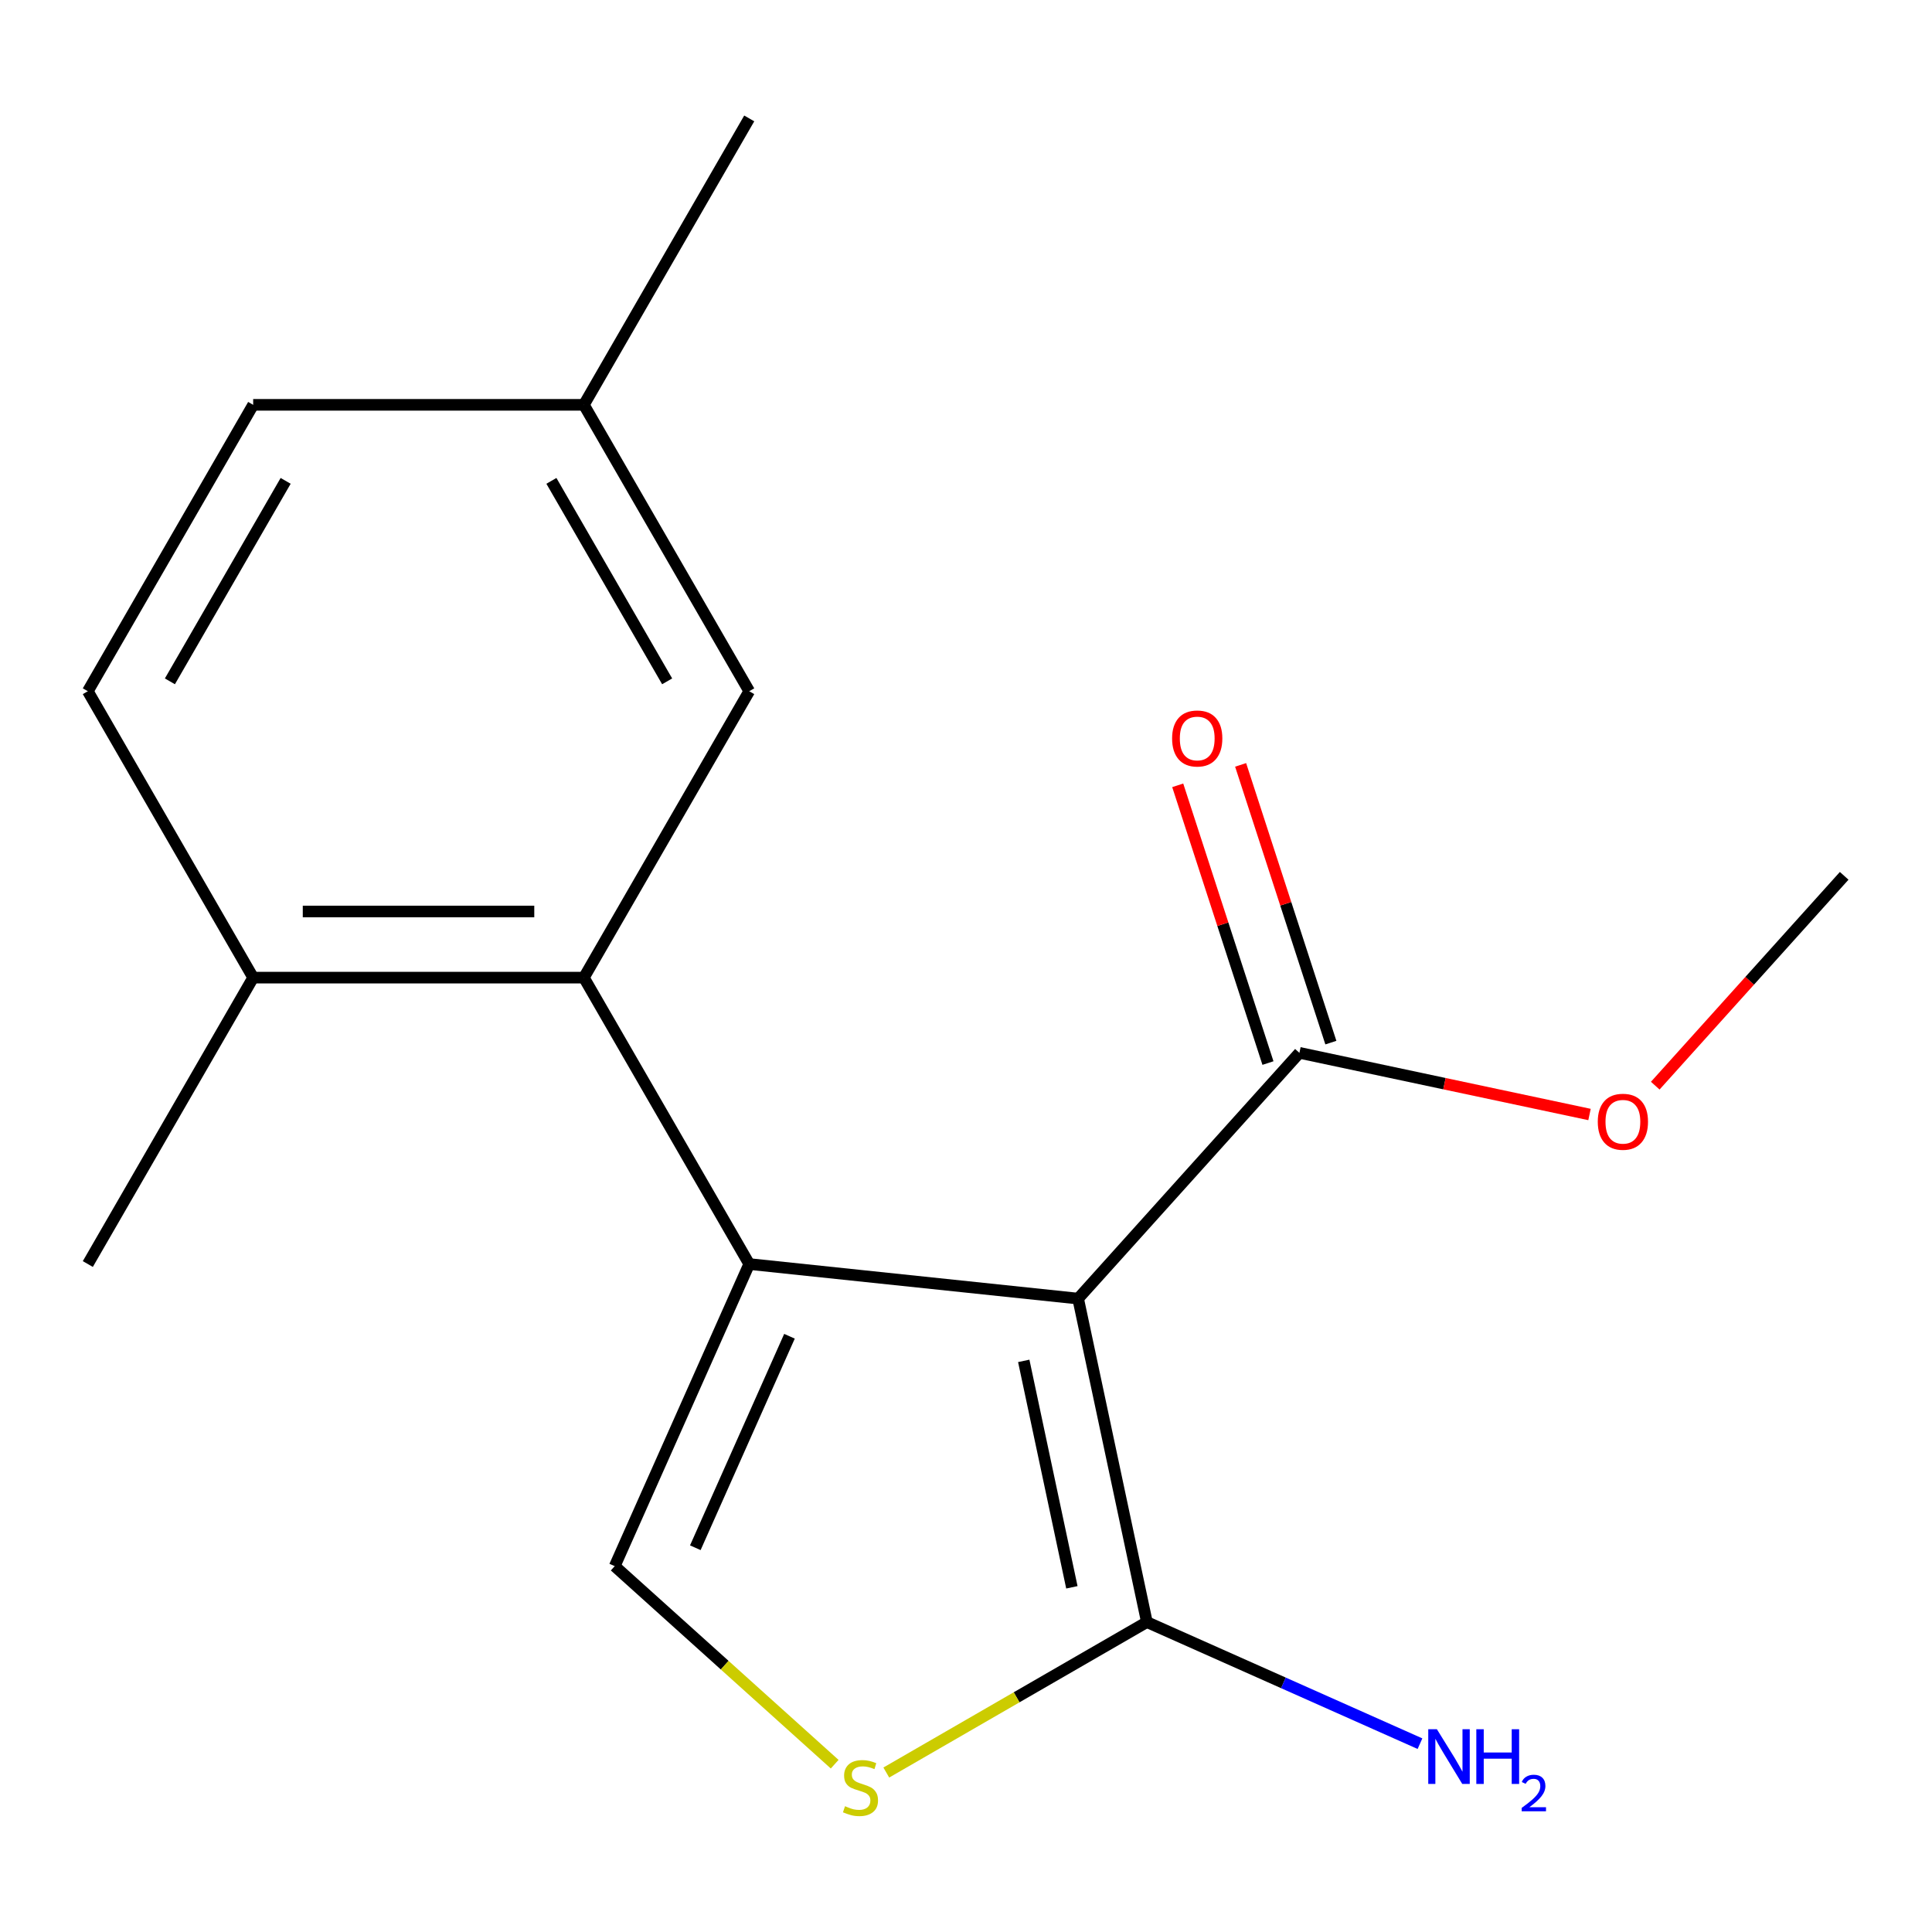 <?xml version='1.0' encoding='iso-8859-1'?>
<svg version='1.1' baseProfile='full'
              xmlns='http://www.w3.org/2000/svg'
                      xmlns:rdkit='http://www.rdkit.org/xml'
                      xmlns:xlink='http://www.w3.org/1999/xlink'
                  xml:space='preserve'
width='1000px' height='1000px' viewBox='0 0 1000 1000'>
<!-- END OF HEADER -->
<rect style='opacity:1.0;fill:#FFFFFF;stroke:none' width='1000' height='1000' x='0' y='0'> </rect>
<path class='bond-0' d='M 387.802,654.262 L 558.038,672.154' style='fill:none;fill-rule:evenodd;stroke:#000000;stroke-width:6px;stroke-linecap:butt;stroke-linejoin:miter;stroke-opacity:1' />
<path class='bond-2' d='M 387.802,654.262 L 318.179,810.636' style='fill:none;fill-rule:evenodd;stroke:#000000;stroke-width:6px;stroke-linecap:butt;stroke-linejoin:miter;stroke-opacity:1' />
<path class='bond-2' d='M 408.633,691.642 L 359.897,801.105' style='fill:none;fill-rule:evenodd;stroke:#000000;stroke-width:6px;stroke-linecap:butt;stroke-linejoin:miter;stroke-opacity:1' />
<path class='bond-3' d='M 387.802,654.262 L 302.215,506.021' style='fill:none;fill-rule:evenodd;stroke:#000000;stroke-width:6px;stroke-linecap:butt;stroke-linejoin:miter;stroke-opacity:1' />
<path class='bond-1' d='M 558.038,672.154 L 593.626,839.587' style='fill:none;fill-rule:evenodd;stroke:#000000;stroke-width:6px;stroke-linecap:butt;stroke-linejoin:miter;stroke-opacity:1' />
<path class='bond-1' d='M 529.889,704.387 L 554.802,821.59' style='fill:none;fill-rule:evenodd;stroke:#000000;stroke-width:6px;stroke-linecap:butt;stroke-linejoin:miter;stroke-opacity:1' />
<path class='bond-5' d='M 558.038,672.154 L 672.575,544.947' style='fill:none;fill-rule:evenodd;stroke:#000000;stroke-width:6px;stroke-linecap:butt;stroke-linejoin:miter;stroke-opacity:1' />
<path class='bond-9' d='M 593.626,839.587 L 664.304,871.055' style='fill:none;fill-rule:evenodd;stroke:#000000;stroke-width:6px;stroke-linecap:butt;stroke-linejoin:miter;stroke-opacity:1' />
<path class='bond-9' d='M 664.304,871.055 L 734.982,902.523' style='fill:none;fill-rule:evenodd;stroke:#0000FF;stroke-width:6px;stroke-linecap:butt;stroke-linejoin:miter;stroke-opacity:1' />
<path class='bond-17' d='M 593.626,839.587 L 526.186,878.524' style='fill:none;fill-rule:evenodd;stroke:#000000;stroke-width:6px;stroke-linecap:butt;stroke-linejoin:miter;stroke-opacity:1' />
<path class='bond-17' d='M 526.186,878.524 L 458.745,917.461' style='fill:none;fill-rule:evenodd;stroke:#CCCC00;stroke-width:6px;stroke-linecap:butt;stroke-linejoin:miter;stroke-opacity:1' />
<path class='bond-4' d='M 318.179,810.636 L 375.103,861.891' style='fill:none;fill-rule:evenodd;stroke:#000000;stroke-width:6px;stroke-linecap:butt;stroke-linejoin:miter;stroke-opacity:1' />
<path class='bond-4' d='M 375.103,861.891 L 432.027,913.145' style='fill:none;fill-rule:evenodd;stroke:#CCCC00;stroke-width:6px;stroke-linecap:butt;stroke-linejoin:miter;stroke-opacity:1' />
<path class='bond-6' d='M 302.215,506.021 L 131.041,506.021' style='fill:none;fill-rule:evenodd;stroke:#000000;stroke-width:6px;stroke-linecap:butt;stroke-linejoin:miter;stroke-opacity:1' />
<path class='bond-6' d='M 276.539,471.786 L 156.717,471.786' style='fill:none;fill-rule:evenodd;stroke:#000000;stroke-width:6px;stroke-linecap:butt;stroke-linejoin:miter;stroke-opacity:1' />
<path class='bond-7' d='M 302.215,506.021 L 387.802,357.78' style='fill:none;fill-rule:evenodd;stroke:#000000;stroke-width:6px;stroke-linecap:butt;stroke-linejoin:miter;stroke-opacity:1' />
<path class='bond-8' d='M 688.855,539.658 L 665.5,467.78' style='fill:none;fill-rule:evenodd;stroke:#000000;stroke-width:6px;stroke-linecap:butt;stroke-linejoin:miter;stroke-opacity:1' />
<path class='bond-8' d='M 665.5,467.78 L 642.145,395.901' style='fill:none;fill-rule:evenodd;stroke:#FF0000;stroke-width:6px;stroke-linecap:butt;stroke-linejoin:miter;stroke-opacity:1' />
<path class='bond-8' d='M 656.295,550.237 L 632.941,478.359' style='fill:none;fill-rule:evenodd;stroke:#000000;stroke-width:6px;stroke-linecap:butt;stroke-linejoin:miter;stroke-opacity:1' />
<path class='bond-8' d='M 632.941,478.359 L 609.586,406.48' style='fill:none;fill-rule:evenodd;stroke:#FF0000;stroke-width:6px;stroke-linecap:butt;stroke-linejoin:miter;stroke-opacity:1' />
<path class='bond-12' d='M 672.575,544.947 L 747.652,560.905' style='fill:none;fill-rule:evenodd;stroke:#000000;stroke-width:6px;stroke-linecap:butt;stroke-linejoin:miter;stroke-opacity:1' />
<path class='bond-12' d='M 747.652,560.905 L 822.729,576.863' style='fill:none;fill-rule:evenodd;stroke:#FF0000;stroke-width:6px;stroke-linecap:butt;stroke-linejoin:miter;stroke-opacity:1' />
<path class='bond-10' d='M 131.041,506.021 L 45.455,357.78' style='fill:none;fill-rule:evenodd;stroke:#000000;stroke-width:6px;stroke-linecap:butt;stroke-linejoin:miter;stroke-opacity:1' />
<path class='bond-14' d='M 131.041,506.021 L 45.455,654.262' style='fill:none;fill-rule:evenodd;stroke:#000000;stroke-width:6px;stroke-linecap:butt;stroke-linejoin:miter;stroke-opacity:1' />
<path class='bond-11' d='M 387.802,357.78 L 302.215,209.54' style='fill:none;fill-rule:evenodd;stroke:#000000;stroke-width:6px;stroke-linecap:butt;stroke-linejoin:miter;stroke-opacity:1' />
<path class='bond-11' d='M 345.316,352.661 L 285.405,248.893' style='fill:none;fill-rule:evenodd;stroke:#000000;stroke-width:6px;stroke-linecap:butt;stroke-linejoin:miter;stroke-opacity:1' />
<path class='bond-18' d='M 45.455,357.78 L 131.041,209.54' style='fill:none;fill-rule:evenodd;stroke:#000000;stroke-width:6px;stroke-linecap:butt;stroke-linejoin:miter;stroke-opacity:1' />
<path class='bond-18' d='M 87.941,352.661 L 147.851,248.893' style='fill:none;fill-rule:evenodd;stroke:#000000;stroke-width:6px;stroke-linecap:butt;stroke-linejoin:miter;stroke-opacity:1' />
<path class='bond-13' d='M 302.215,209.54 L 131.041,209.54' style='fill:none;fill-rule:evenodd;stroke:#000000;stroke-width:6px;stroke-linecap:butt;stroke-linejoin:miter;stroke-opacity:1' />
<path class='bond-15' d='M 302.215,209.54 L 387.802,61.299' style='fill:none;fill-rule:evenodd;stroke:#000000;stroke-width:6px;stroke-linecap:butt;stroke-linejoin:miter;stroke-opacity:1' />
<path class='bond-16' d='M 856.755,561.937 L 905.65,507.633' style='fill:none;fill-rule:evenodd;stroke:#FF0000;stroke-width:6px;stroke-linecap:butt;stroke-linejoin:miter;stroke-opacity:1' />
<path class='bond-16' d='M 905.65,507.633 L 954.545,453.33' style='fill:none;fill-rule:evenodd;stroke:#000000;stroke-width:6px;stroke-linecap:butt;stroke-linejoin:miter;stroke-opacity:1' />
<path  class='atom-5' d='M 437.386 934.894
Q 437.706 935.014, 439.026 935.574
Q 440.346 936.134, 441.786 936.494
Q 443.266 936.814, 444.706 936.814
Q 447.386 936.814, 448.946 935.534
Q 450.506 934.214, 450.506 931.934
Q 450.506 930.374, 449.706 929.414
Q 448.946 928.454, 447.746 927.934
Q 446.546 927.414, 444.546 926.814
Q 442.026 926.054, 440.506 925.334
Q 439.026 924.614, 437.946 923.094
Q 436.906 921.574, 436.906 919.014
Q 436.906 915.454, 439.306 913.254
Q 441.746 911.054, 446.546 911.054
Q 449.826 911.054, 453.546 912.614
L 452.626 915.694
Q 449.226 914.294, 446.666 914.294
Q 443.906 914.294, 442.386 915.454
Q 440.866 916.574, 440.906 918.534
Q 440.906 920.054, 441.666 920.974
Q 442.466 921.894, 443.586 922.414
Q 444.746 922.934, 446.666 923.534
Q 449.226 924.334, 450.746 925.134
Q 452.266 925.934, 453.346 927.574
Q 454.466 929.174, 454.466 931.934
Q 454.466 935.854, 451.826 937.974
Q 449.226 940.054, 444.866 940.054
Q 442.346 940.054, 440.426 939.494
Q 438.546 938.974, 436.306 938.054
L 437.386 934.894
' fill='#CCCC00'/>
<path  class='atom-9' d='M 606.679 382.232
Q 606.679 375.432, 610.039 371.632
Q 613.399 367.832, 619.679 367.832
Q 625.959 367.832, 629.319 371.632
Q 632.679 375.432, 632.679 382.232
Q 632.679 389.112, 629.279 393.032
Q 625.879 396.912, 619.679 396.912
Q 613.439 396.912, 610.039 393.032
Q 606.679 389.152, 606.679 382.232
M 619.679 393.712
Q 623.999 393.712, 626.319 390.832
Q 628.679 387.912, 628.679 382.232
Q 628.679 376.672, 626.319 373.872
Q 623.999 371.032, 619.679 371.032
Q 615.359 371.032, 612.999 373.832
Q 610.679 376.632, 610.679 382.232
Q 610.679 387.952, 612.999 390.832
Q 615.359 393.712, 619.679 393.712
' fill='#FF0000'/>
<path  class='atom-10' d='M 743.741 895.05
L 753.021 910.05
Q 753.941 911.53, 755.421 914.21
Q 756.901 916.89, 756.981 917.05
L 756.981 895.05
L 760.741 895.05
L 760.741 923.37
L 756.861 923.37
L 746.901 906.97
Q 745.741 905.05, 744.501 902.85
Q 743.301 900.65, 742.941 899.97
L 742.941 923.37
L 739.261 923.37
L 739.261 895.05
L 743.741 895.05
' fill='#0000FF'/>
<path  class='atom-10' d='M 764.141 895.05
L 767.981 895.05
L 767.981 907.09
L 782.461 907.09
L 782.461 895.05
L 786.301 895.05
L 786.301 923.37
L 782.461 923.37
L 782.461 910.29
L 767.981 910.29
L 767.981 923.37
L 764.141 923.37
L 764.141 895.05
' fill='#0000FF'/>
<path  class='atom-10' d='M 787.674 922.376
Q 788.361 920.607, 789.997 919.63
Q 791.634 918.627, 793.905 918.627
Q 796.729 918.627, 798.313 920.158
Q 799.897 921.69, 799.897 924.409
Q 799.897 927.181, 797.838 929.768
Q 795.805 932.355, 791.581 935.418
L 800.214 935.418
L 800.214 937.53
L 787.621 937.53
L 787.621 935.761
Q 791.106 933.279, 793.165 931.431
Q 795.251 929.583, 796.254 927.92
Q 797.257 926.257, 797.257 924.541
Q 797.257 922.746, 796.36 921.742
Q 795.462 920.739, 793.905 920.739
Q 792.4 920.739, 791.397 921.346
Q 790.393 921.954, 789.681 923.3
L 787.674 922.376
' fill='#0000FF'/>
<path  class='atom-13' d='M 827.008 580.616
Q 827.008 573.816, 830.368 570.016
Q 833.728 566.216, 840.008 566.216
Q 846.288 566.216, 849.648 570.016
Q 853.008 573.816, 853.008 580.616
Q 853.008 587.496, 849.608 591.416
Q 846.208 595.296, 840.008 595.296
Q 833.768 595.296, 830.368 591.416
Q 827.008 587.536, 827.008 580.616
M 840.008 592.096
Q 844.328 592.096, 846.648 589.216
Q 849.008 586.296, 849.008 580.616
Q 849.008 575.056, 846.648 572.256
Q 844.328 569.416, 840.008 569.416
Q 835.688 569.416, 833.328 572.216
Q 831.008 575.016, 831.008 580.616
Q 831.008 586.336, 833.328 589.216
Q 835.688 592.096, 840.008 592.096
' fill='#FF0000'/>
</svg>
